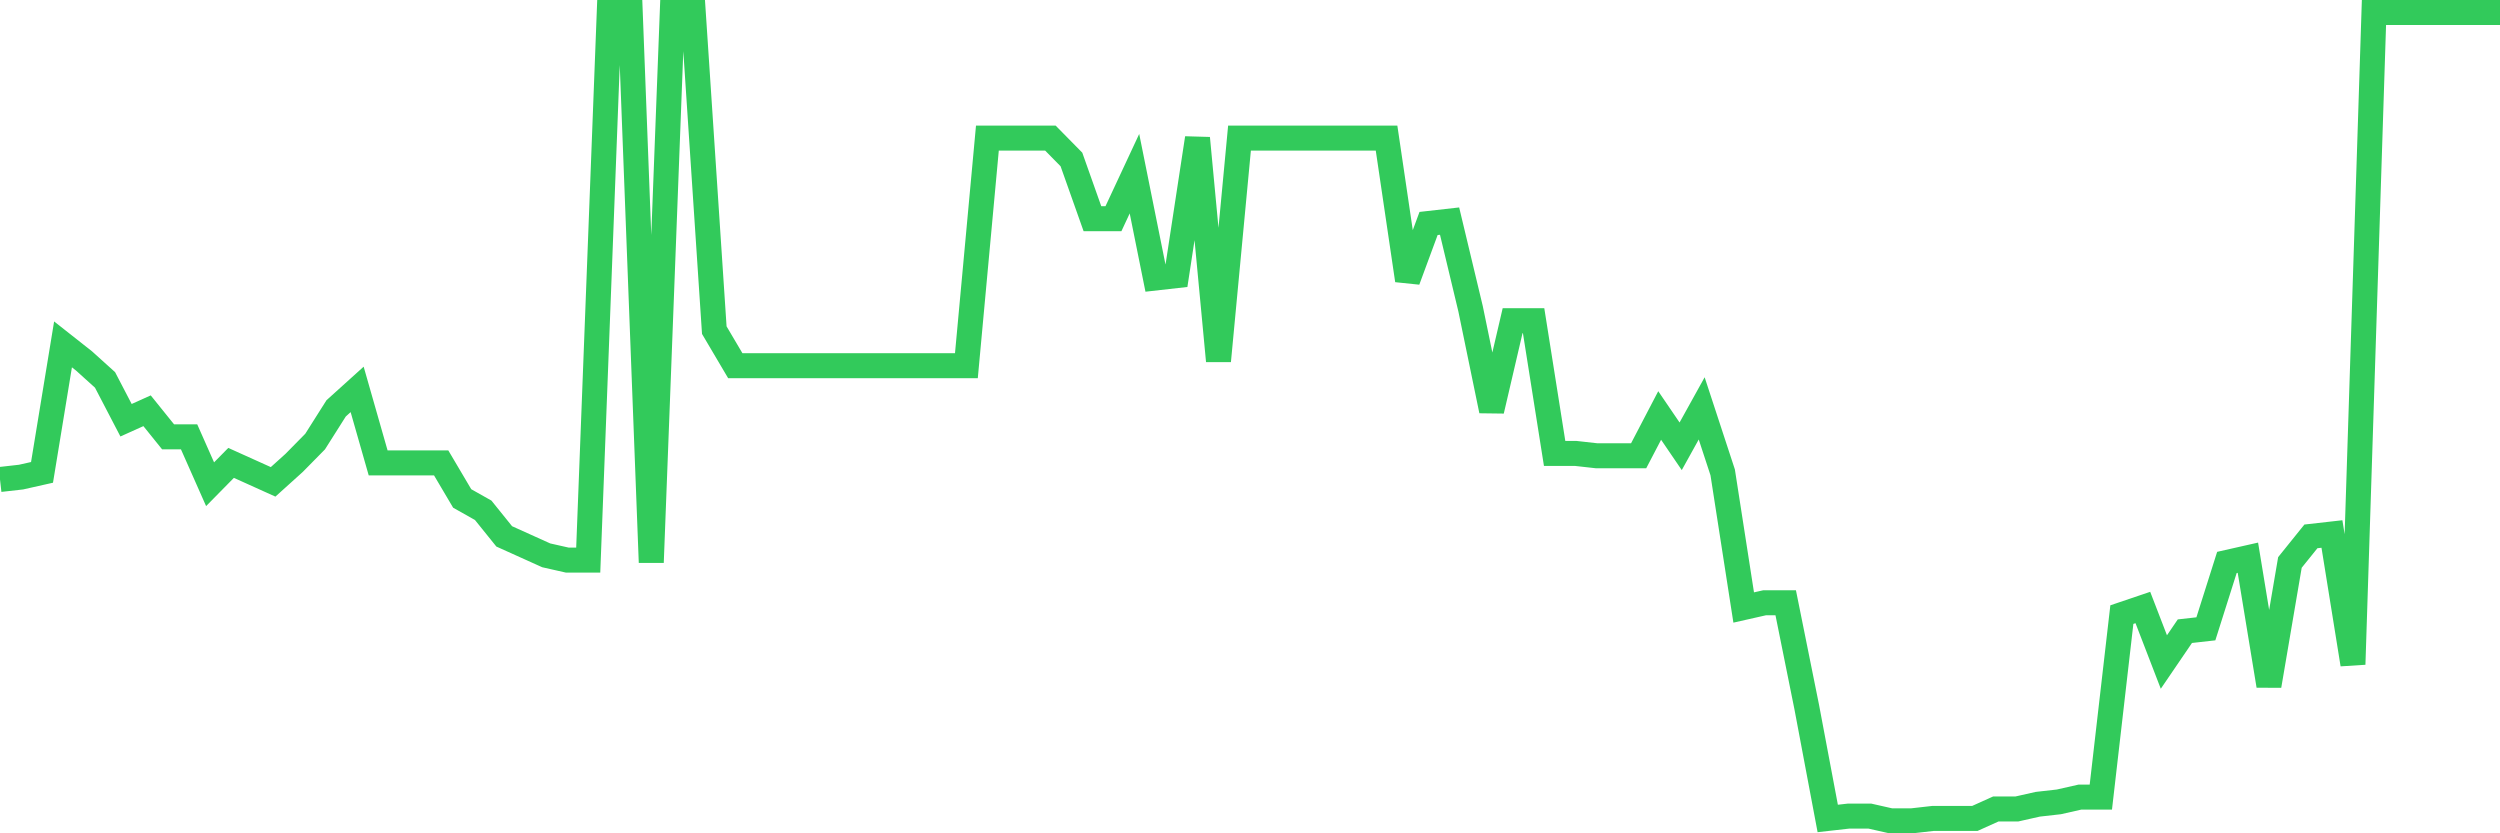 <svg
  xmlns="http://www.w3.org/2000/svg"
  xmlns:xlink="http://www.w3.org/1999/xlink"
  width="120"
  height="40"
  viewBox="0 0 120 40"
  preserveAspectRatio="none"
>
  <polyline
    points="0,23.015 1.008,22.901 2.017,22.674 3.025,16.53 4.034,17.326 5.042,18.236 6.05,20.171 7.059,19.716 8.067,20.967 9.076,20.967 10.084,23.243 11.092,22.219 12.101,22.674 13.109,23.129 14.118,22.219 15.126,21.195 16.134,19.602 17.143,18.691 18.151,22.219 19.16,22.219 20.168,22.219 21.176,22.219 22.185,23.926 23.193,24.494 24.202,25.746 25.21,26.201 26.218,26.656 27.227,26.884 28.235,26.884 29.244,0.6 30.252,0.6 31.261,26.998 32.269,0.6 33.277,0.6 34.286,15.847 35.294,17.554 36.303,17.554 37.311,17.554 38.319,17.554 39.328,17.554 40.336,17.554 41.345,17.554 42.353,17.554 43.361,17.554 44.37,17.554 45.378,17.554 46.387,17.554 47.395,6.63 48.403,6.63 49.412,6.63 50.42,6.63 51.429,7.655 52.437,10.499 53.445,10.499 54.454,8.337 55.462,13.344 56.471,13.23 57.479,6.63 58.487,17.326 59.496,6.63 60.504,6.63 61.513,6.63 62.521,6.63 63.529,6.63 64.538,6.63 65.546,6.63 66.555,6.63 67.563,13.457 68.571,10.727 69.58,10.613 70.588,14.823 71.597,19.716 72.605,15.392 73.613,15.392 74.622,21.764 75.63,21.764 76.639,21.877 77.647,21.877 78.655,21.877 79.664,19.943 80.672,21.422 81.681,19.602 82.689,22.674 83.697,29.16 84.706,28.932 85.714,28.932 86.723,33.938 87.731,39.286 88.739,39.172 89.748,39.172 90.756,39.4 91.765,39.4 92.773,39.286 93.782,39.286 94.79,39.286 95.798,38.831 96.807,38.831 97.815,38.604 98.824,38.49 99.832,38.262 100.84,38.262 101.849,29.501 102.857,29.16 103.866,31.777 104.874,30.297 105.882,30.184 106.891,26.998 107.899,26.77 108.908,32.914 109.916,26.998 110.924,25.746 111.933,25.632 112.941,31.89 113.95,0.6 114.958,0.6 115.966,0.6 116.975,0.6 117.983,0.6 118.992,0.6 120,0.6"
    fill="none"
    stroke="#32ca5b"
    stroke-width="1.2"
  >
  </polyline>
</svg>